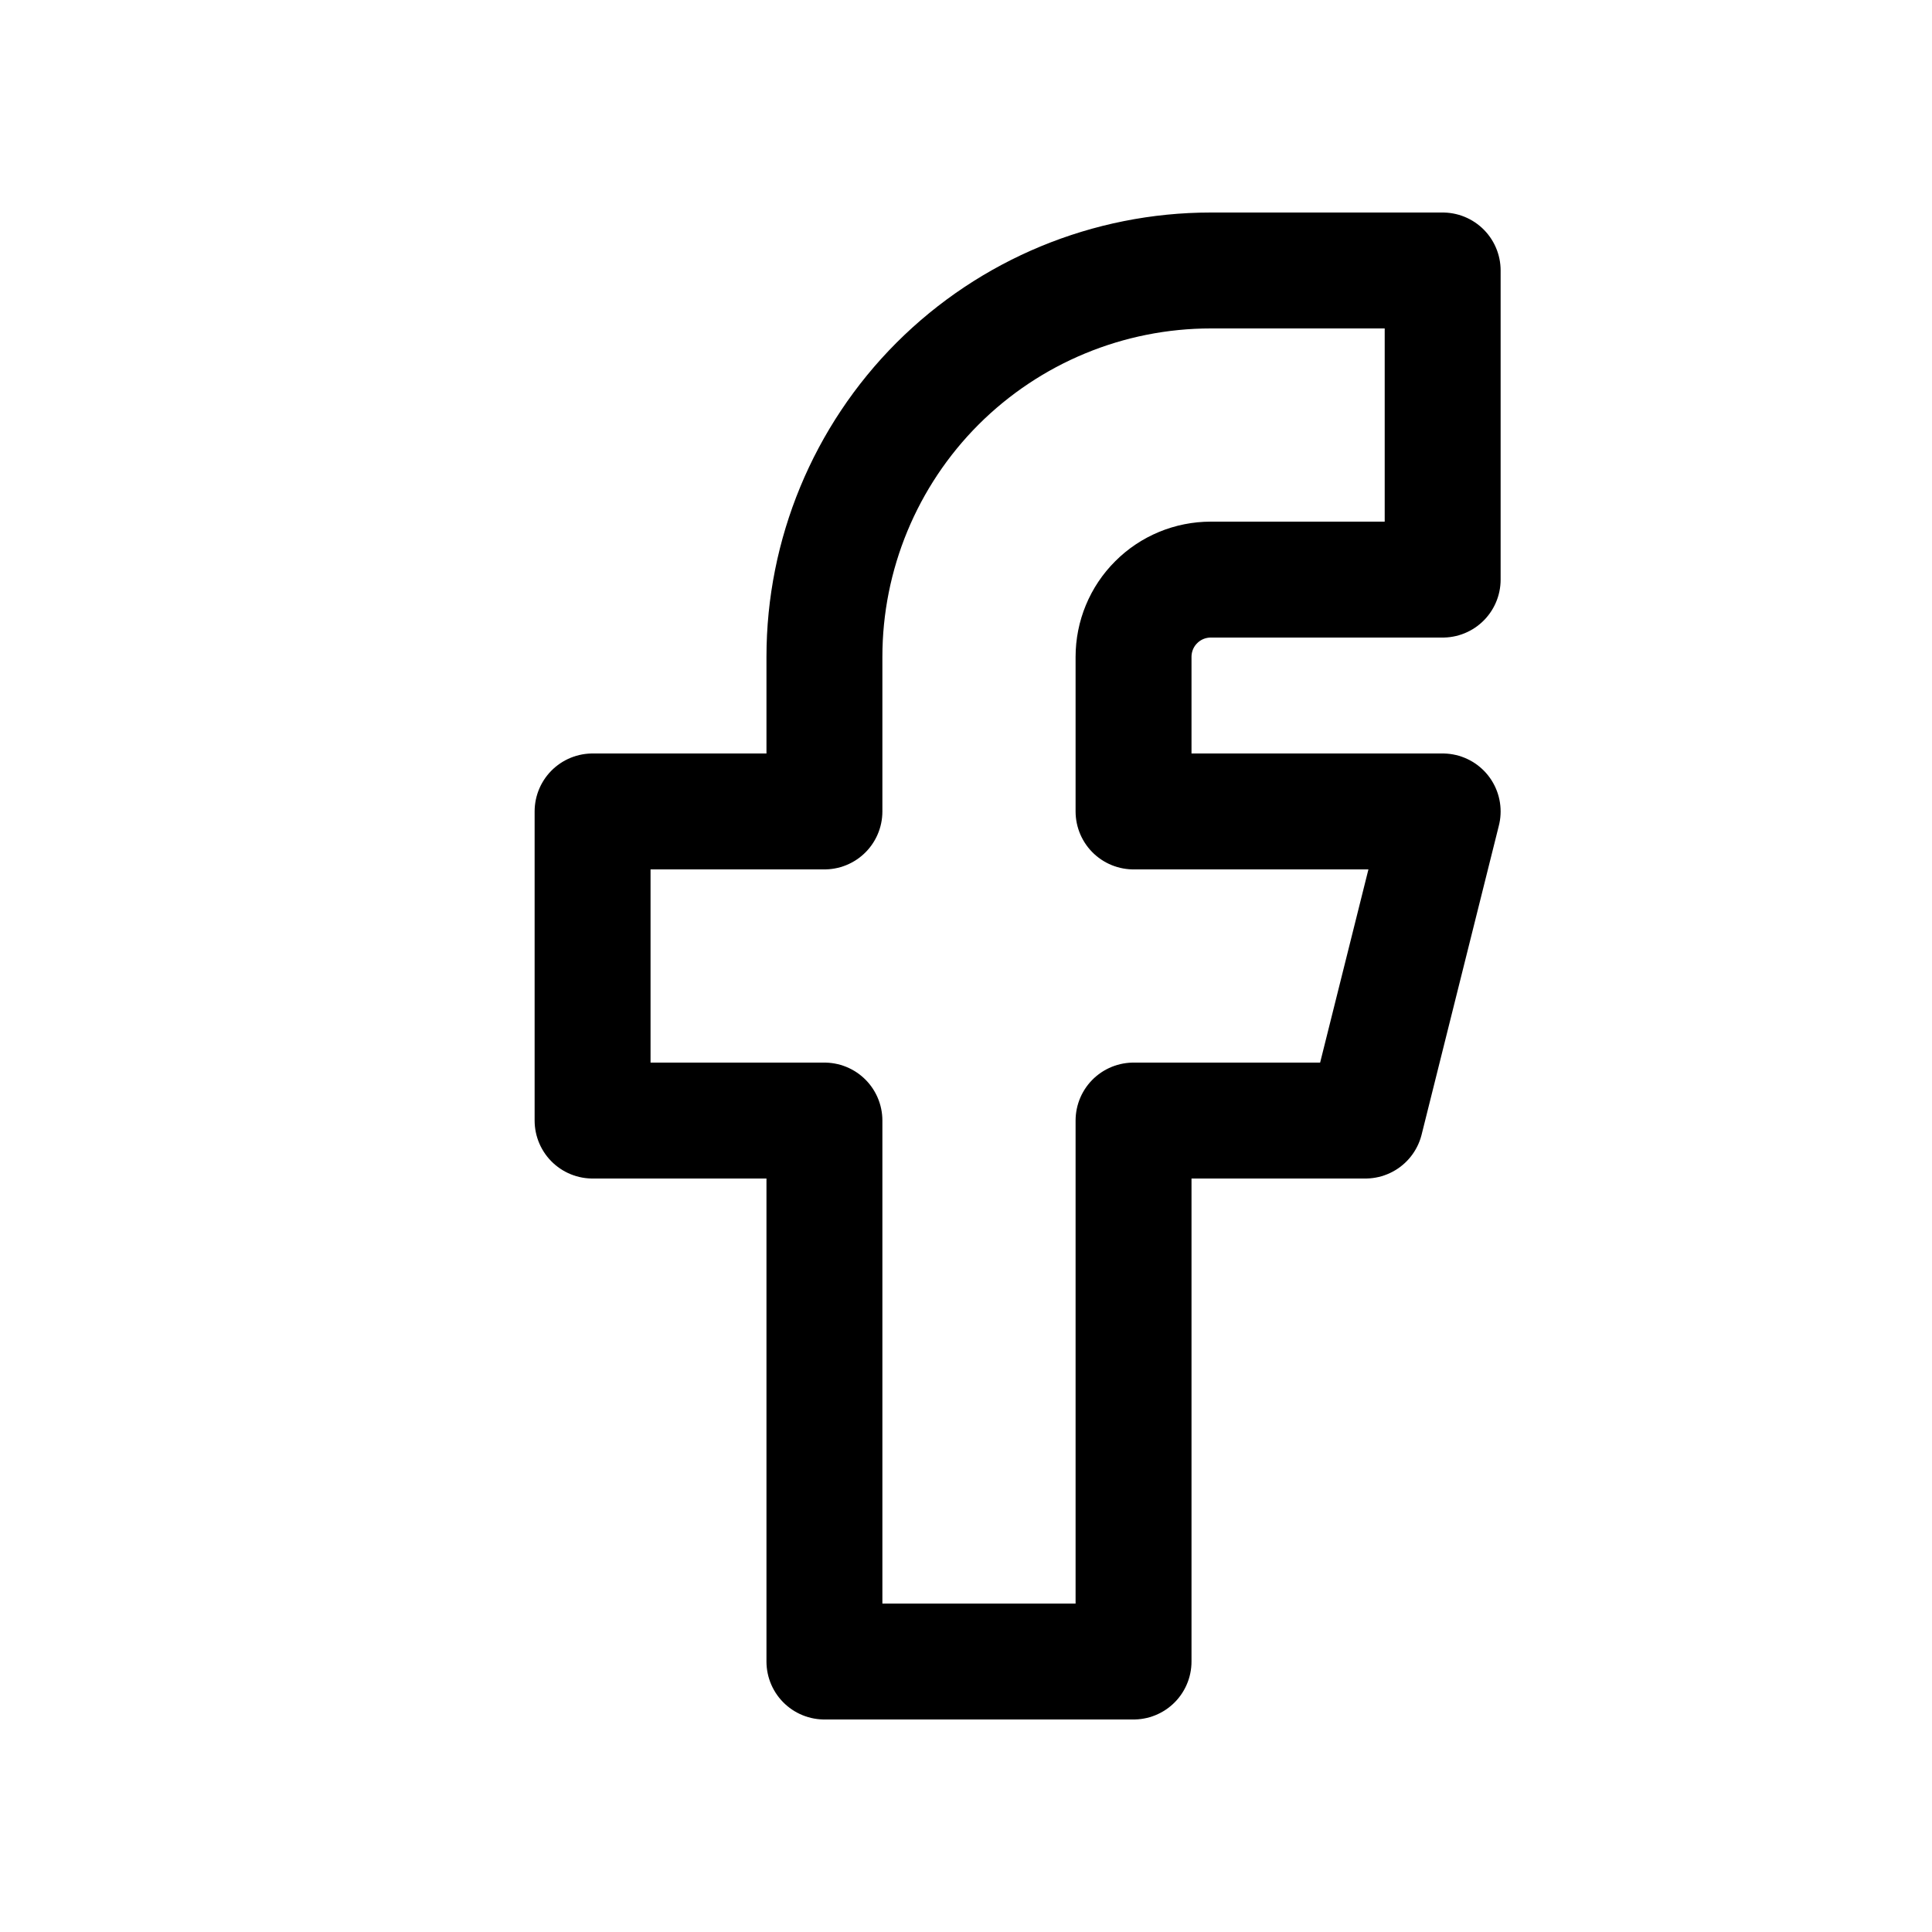 <svg xmlns="http://www.w3.org/2000/svg" fill="none" viewBox="0 0 25 25" height="25" width="25">
<g clip-path="url(#clip0_5112_13600)">
<path stroke-linejoin="round" stroke-linecap="round" stroke-width="1.5" stroke="black" d="M7.668 10.5V14.5H10.668V21.5H14.668V14.5H17.668L18.668 10.5H14.668V8.5C14.668 8.235 14.773 7.98 14.961 7.793C15.148 7.605 15.403 7.5 15.668 7.5H18.668V3.5H15.668C14.342 3.5 13.07 4.027 12.132 4.964C11.195 5.902 10.668 7.174 10.668 8.5V10.5H7.668Z"></path>
</g>
<defs>
<clipPath id="clip0_5112_13600">
<rect transform="translate(0.668 0.5)" fill="white" height="24" width="24"></rect>
</clipPath>
</defs>
</svg>
